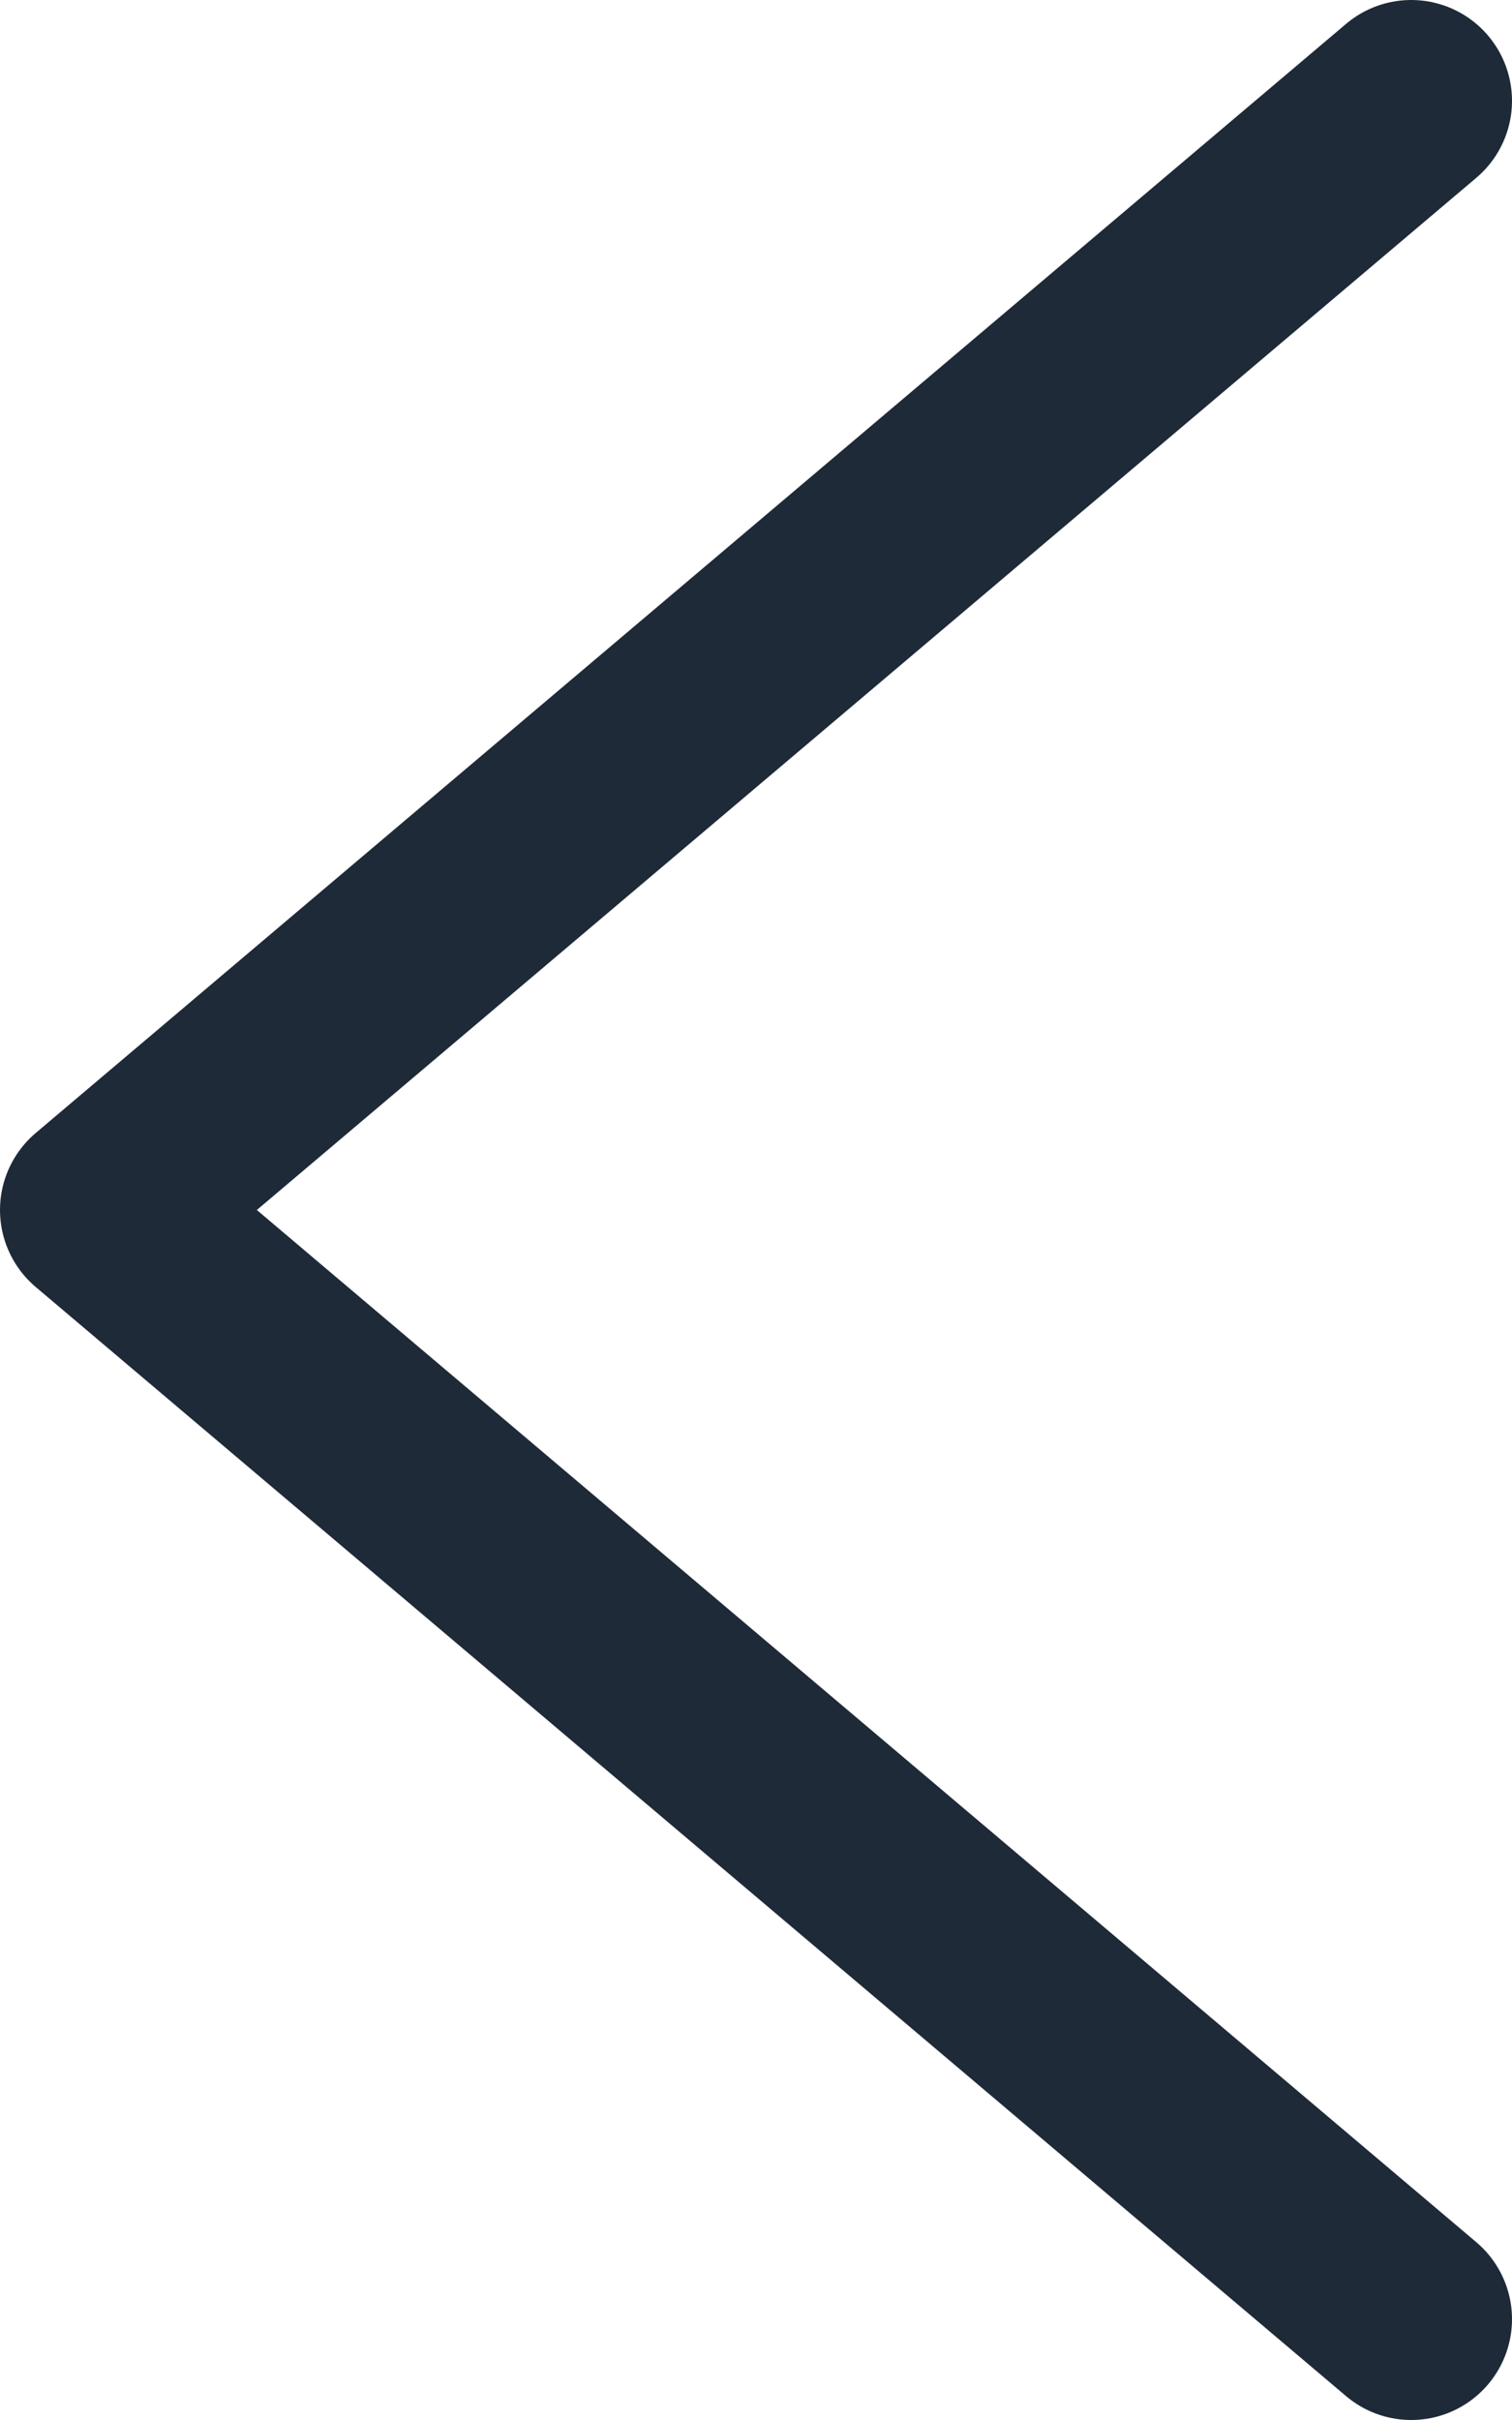 <svg width="15" height="24" viewBox="0 0 15 24" fill="none" xmlns="http://www.w3.org/2000/svg">
<path id="Vector 188" d="M14 1L1 12L14 23" stroke="#1F2A38" stroke-width="2" stroke-linecap="round" stroke-linejoin="round"/>
</svg>
